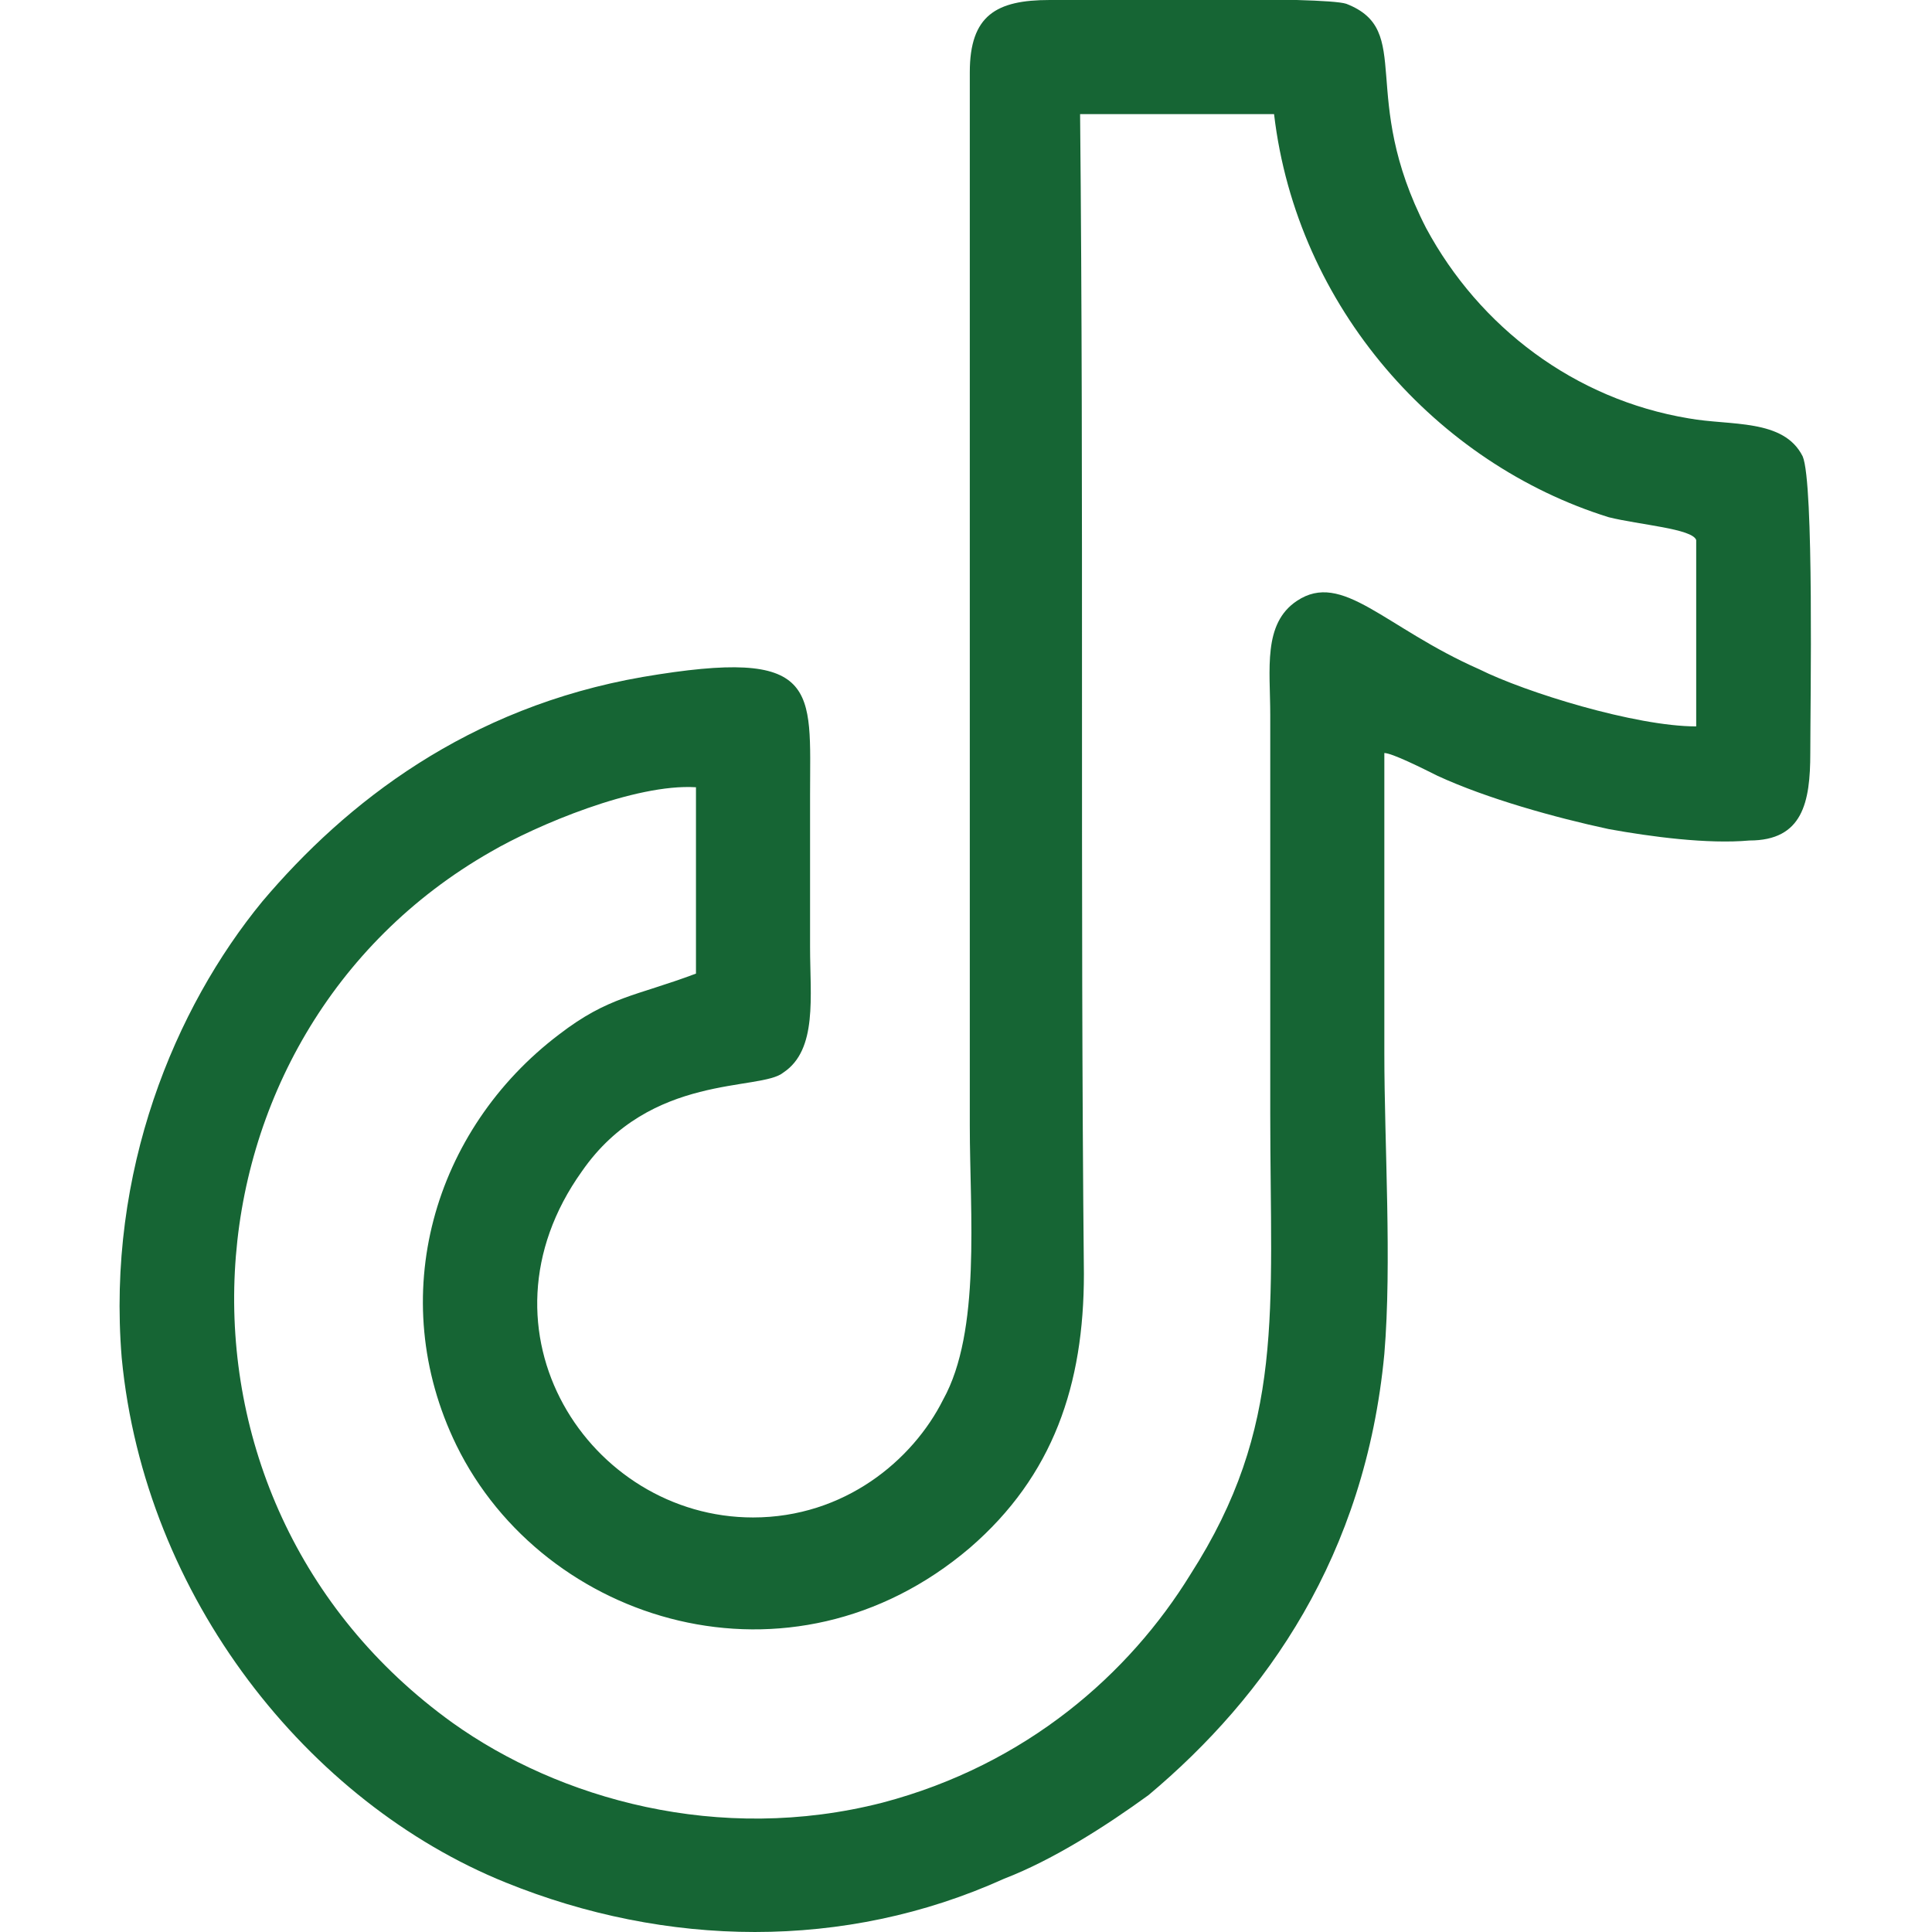 <?xml version="1.0" encoding="UTF-8"?>
<!DOCTYPE svg PUBLIC "-//W3C//DTD SVG 1.1//EN" "http://www.w3.org/Graphics/SVG/1.1/DTD/svg11.dtd">
<!-- Creator: CorelDRAW X7 -->
<svg xmlns="http://www.w3.org/2000/svg" xml:space="preserve" width="5.08mm" height="5.08mm" version="1.1" style="shape-rendering:geometricPrecision; text-rendering:geometricPrecision; image-rendering:optimizeQuality; fill-rule:evenodd; clip-rule:evenodd"
viewBox="0 0 508 508"
 xmlns:xlink="http://www.w3.org/1999/xlink">
 <defs>
  <style type="text/css">
   <![CDATA[
    .fil0 {fill:none}
    .fil1 {fill:#166534}
   ]]>
  </style>
 </defs>
 <g id="Layer_x0020_1">
  <rect class="fil0" width="508" height="508"/>
  <path class="fil1" d="M183 256c-16,6 -23,6 -36,16 -33,25 -46,69 -27,108 23,47 88,67 135,27 22,-19 30,-43 30,-72 -1,-101 0,-204 -1,-305l51 0c6,51 43,92 88,106 8,2 22,3 23,6l0 2c0,0 0,2 0,3l0 44c-16,0 -45,-9 -57,-15 -25,-11 -36,-26 -48,-18 -9,6 -7,18 -7,30l0 105c0,52 4,82 -21,121 -16,26 -43,50 -81,60 -43,11 -85,-1 -113,-21 -82,-59 -74,-181 10,-229 12,-7 38,-18 54,-17l0 49zm181 -58c2,0 10,4 14,6 13,6 31,11 45,14 11,2 26,4 37,3 14,0 16,-10 16,-23 0,-13 1,-71 -2,-78 -5,-10 -19,-8 -30,-10 -30,-5 -55,-24 -69,-50 -18,-35 -3,-52 -21,-59 -6,-2 -66,-1 -78,-1 -14,0 -21,4 -21,19l0 277c0,23 3,54 -7,72 -8,16 -26,31 -50,31 -43,0 -75,-49 -45,-91 18,-26 47,-21 53,-26 9,-6 7,-20 7,-33 0,-13 0,-26 0,-40 0,-28 3,-39 -44,-31 -46,8 -78,33 -100,59 -23,28 -41,71 -37,120 6,63 49,117 101,138 42,17 89,18 131,-1 13,-5 27,-14 38,-22 31,-26 57,-63 62,-116 2,-24 0,-55 0,-79 0,-26 0,-53 0,-79z"/>
 </g>
</svg>
